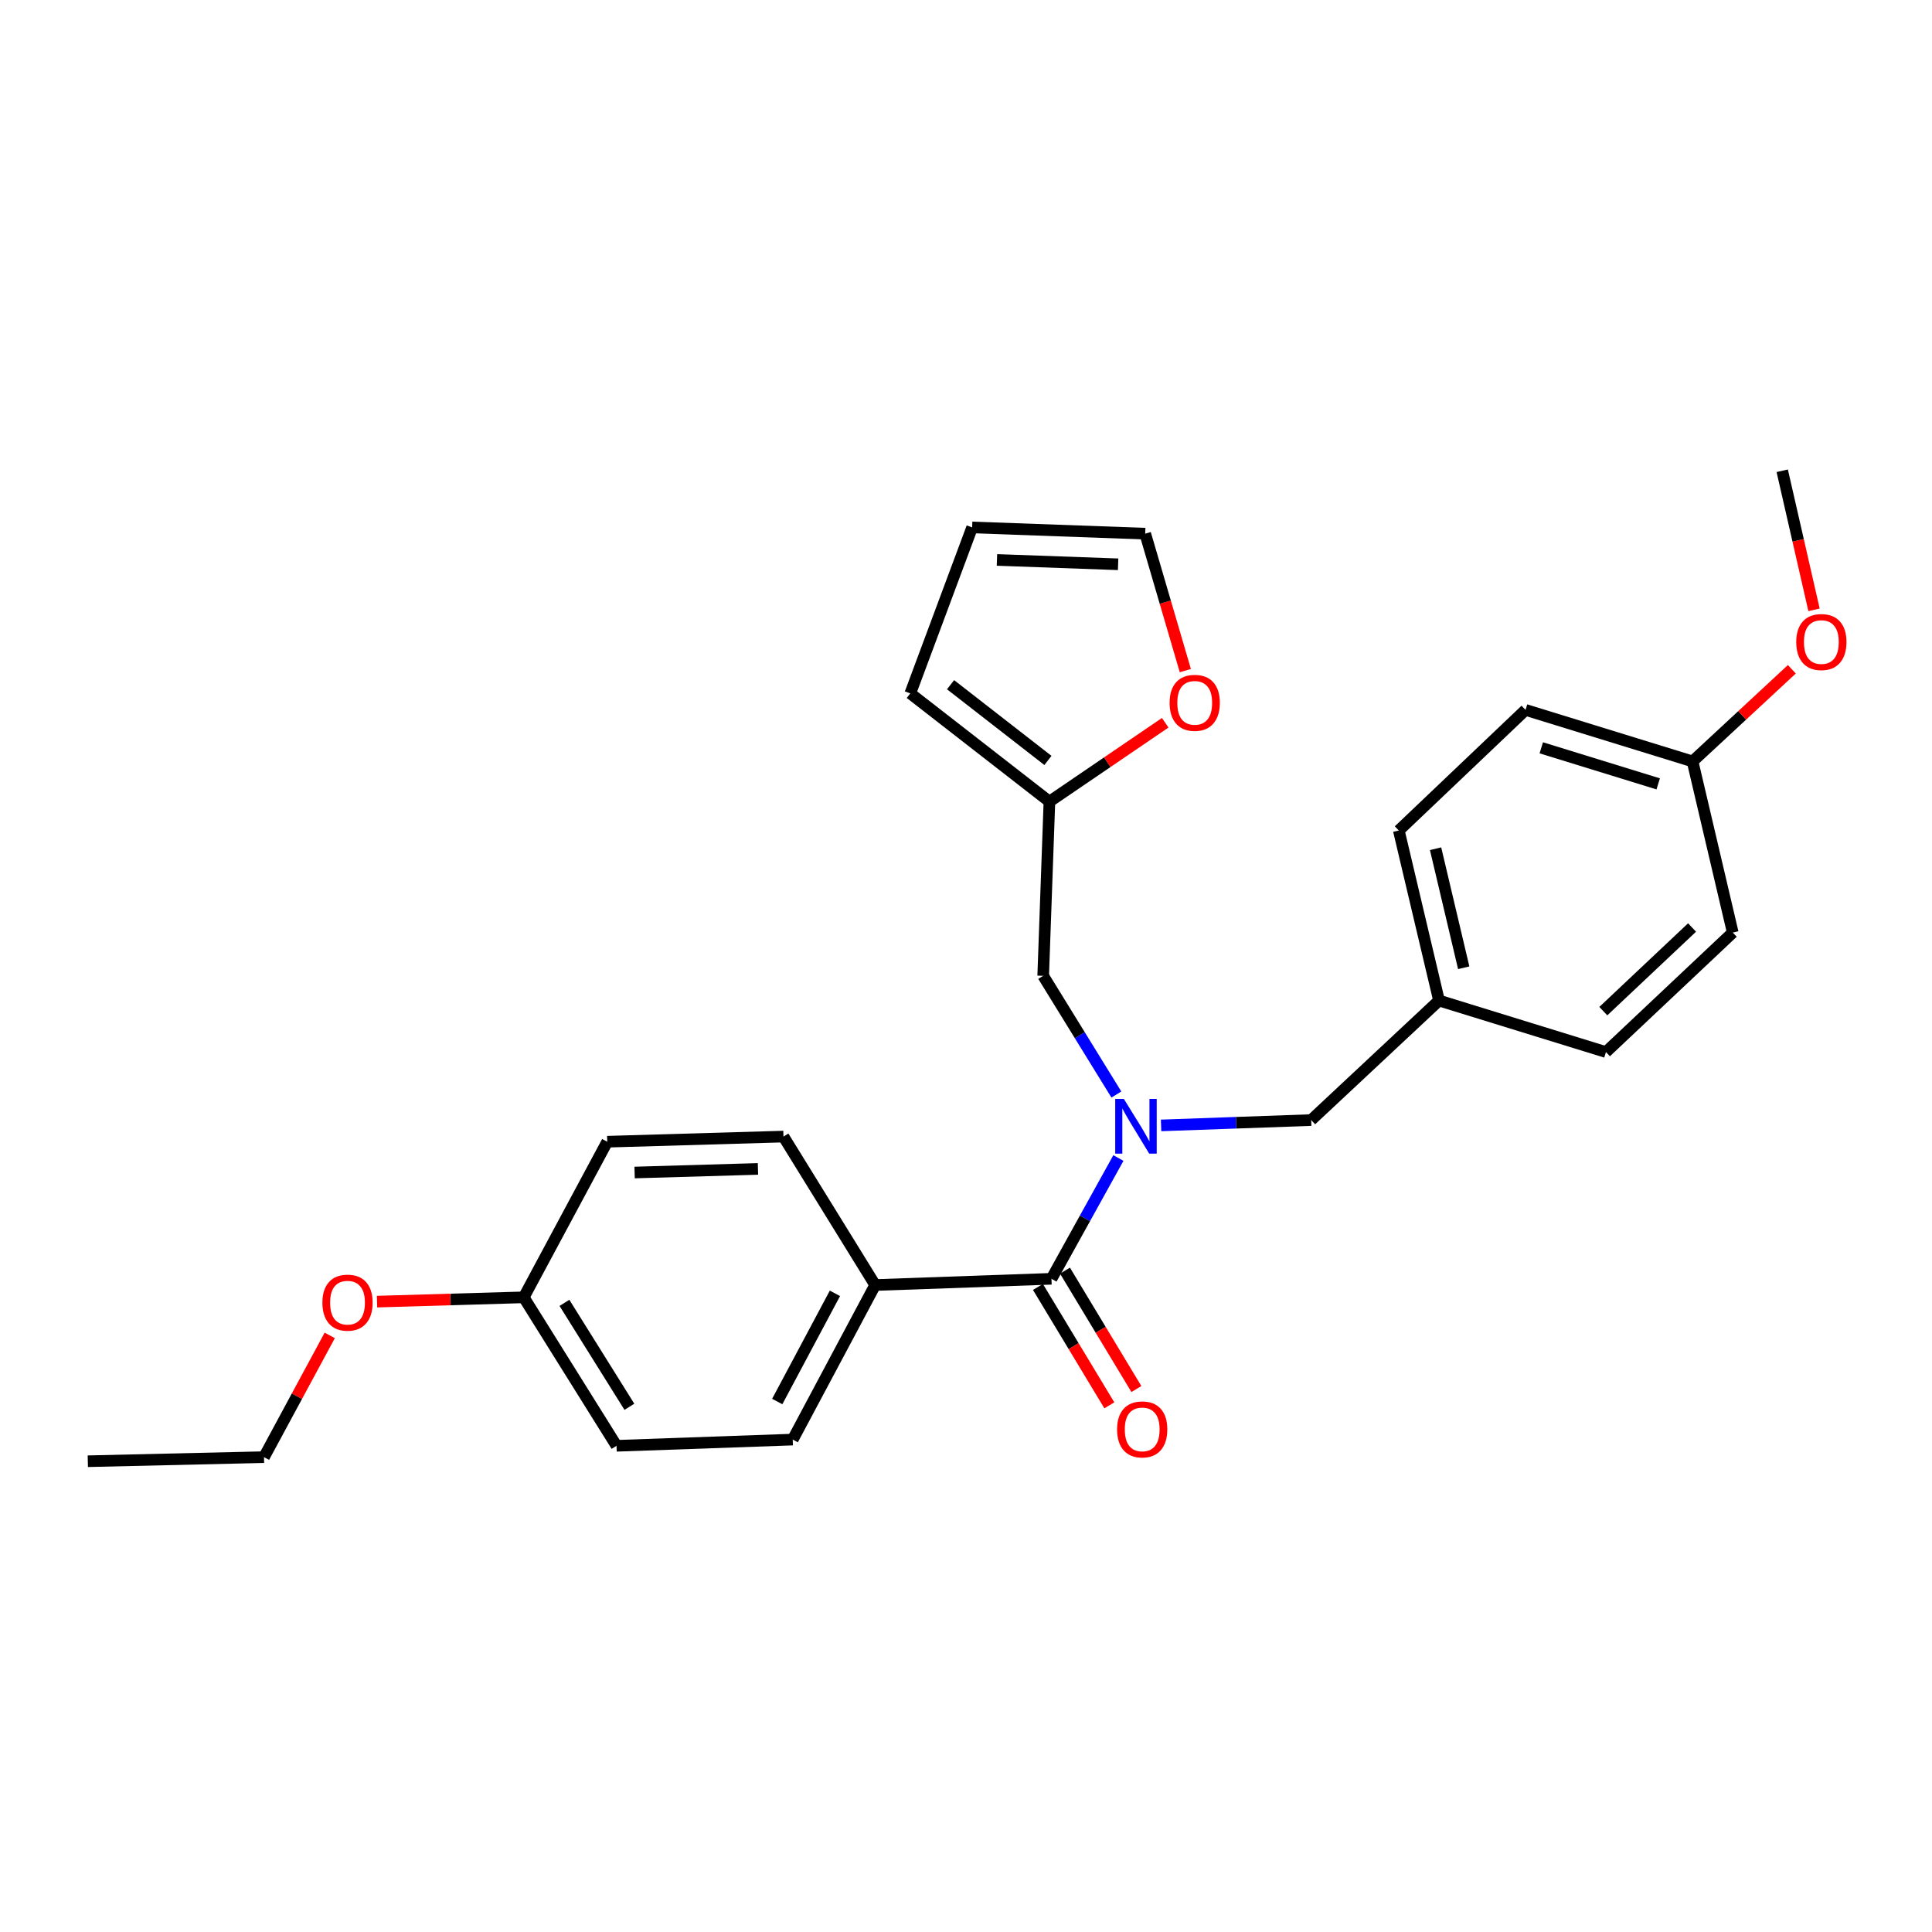 <?xml version='1.0' encoding='iso-8859-1'?>
<svg version='1.1' baseProfile='full'
              xmlns='http://www.w3.org/2000/svg'
                      xmlns:rdkit='http://www.rdkit.org/xml'
                      xmlns:xlink='http://www.w3.org/1999/xlink'
                  xml:space='preserve'
width='1000px' height='1000px' viewBox='0 0 1000 1000'>
<!-- END OF HEADER -->
<rect style='opacity:1.0;fill:#FFFFFF;stroke:none' width='1000' height='1000' x='0' y='0'> </rect>
<path class='bond-0' d='M 578.878,599.389 L 561.559,630.647' style='fill:none;fill-rule:evenodd;stroke:#0000FF;stroke-width:6px;stroke-linecap:butt;stroke-linejoin:miter;stroke-opacity:1' />
<path class='bond-0' d='M 561.559,630.647 L 544.239,661.905' style='fill:none;fill-rule:evenodd;stroke:#000000;stroke-width:6px;stroke-linecap:butt;stroke-linejoin:miter;stroke-opacity:1' />
<path class='bond-2' d='M 577.833,566.526 L 558.893,535.806' style='fill:none;fill-rule:evenodd;stroke:#0000FF;stroke-width:6px;stroke-linecap:butt;stroke-linejoin:miter;stroke-opacity:1' />
<path class='bond-2' d='M 558.893,535.806 L 539.952,505.086' style='fill:none;fill-rule:evenodd;stroke:#000000;stroke-width:6px;stroke-linecap:butt;stroke-linejoin:miter;stroke-opacity:1' />
<path class='bond-4' d='M 600.983,582.511 L 639.825,581.13' style='fill:none;fill-rule:evenodd;stroke:#0000FF;stroke-width:6px;stroke-linecap:butt;stroke-linejoin:miter;stroke-opacity:1' />
<path class='bond-4' d='M 639.825,581.13 L 678.668,579.749' style='fill:none;fill-rule:evenodd;stroke:#000000;stroke-width:6px;stroke-linecap:butt;stroke-linejoin:miter;stroke-opacity:1' />
<path class='bond-3' d='M 544.239,661.905 L 452.982,665.129' style='fill:none;fill-rule:evenodd;stroke:#000000;stroke-width:6px;stroke-linecap:butt;stroke-linejoin:miter;stroke-opacity:1' />
<path class='bond-6' d='M 537.239,666.126 L 555.715,696.764' style='fill:none;fill-rule:evenodd;stroke:#000000;stroke-width:6px;stroke-linecap:butt;stroke-linejoin:miter;stroke-opacity:1' />
<path class='bond-6' d='M 555.715,696.764 L 574.191,727.402' style='fill:none;fill-rule:evenodd;stroke:#FF0000;stroke-width:6px;stroke-linecap:butt;stroke-linejoin:miter;stroke-opacity:1' />
<path class='bond-6' d='M 551.24,657.683 L 569.716,688.321' style='fill:none;fill-rule:evenodd;stroke:#000000;stroke-width:6px;stroke-linecap:butt;stroke-linejoin:miter;stroke-opacity:1' />
<path class='bond-6' d='M 569.716,688.321 L 588.192,718.959' style='fill:none;fill-rule:evenodd;stroke:#FF0000;stroke-width:6px;stroke-linecap:butt;stroke-linejoin:miter;stroke-opacity:1' />
<path class='bond-1' d='M 543.177,414.91 L 539.952,505.086' style='fill:none;fill-rule:evenodd;stroke:#000000;stroke-width:6px;stroke-linecap:butt;stroke-linejoin:miter;stroke-opacity:1' />
<path class='bond-5' d='M 543.177,414.91 L 573.143,394.506' style='fill:none;fill-rule:evenodd;stroke:#000000;stroke-width:6px;stroke-linecap:butt;stroke-linejoin:miter;stroke-opacity:1' />
<path class='bond-5' d='M 573.143,394.506 L 603.109,374.101' style='fill:none;fill-rule:evenodd;stroke:#FF0000;stroke-width:6px;stroke-linecap:butt;stroke-linejoin:miter;stroke-opacity:1' />
<path class='bond-7' d='M 543.177,414.91 L 471.166,358.904' style='fill:none;fill-rule:evenodd;stroke:#000000;stroke-width:6px;stroke-linecap:butt;stroke-linejoin:miter;stroke-opacity:1' />
<path class='bond-7' d='M 542.412,393.604 L 492.005,354.4' style='fill:none;fill-rule:evenodd;stroke:#000000;stroke-width:6px;stroke-linecap:butt;stroke-linejoin:miter;stroke-opacity:1' />
<path class='bond-10' d='M 452.982,665.129 L 410.319,745.123' style='fill:none;fill-rule:evenodd;stroke:#000000;stroke-width:6px;stroke-linecap:butt;stroke-linejoin:miter;stroke-opacity:1' />
<path class='bond-10' d='M 432.157,669.435 L 402.293,725.43' style='fill:none;fill-rule:evenodd;stroke:#000000;stroke-width:6px;stroke-linecap:butt;stroke-linejoin:miter;stroke-opacity:1' />
<path class='bond-11' d='M 452.982,665.129 L 405.523,588.287' style='fill:none;fill-rule:evenodd;stroke:#000000;stroke-width:6px;stroke-linecap:butt;stroke-linejoin:miter;stroke-opacity:1' />
<path class='bond-12' d='M 678.668,579.749 L 744.829,517.875' style='fill:none;fill-rule:evenodd;stroke:#000000;stroke-width:6px;stroke-linecap:butt;stroke-linejoin:miter;stroke-opacity:1' />
<path class='bond-8' d='M 613.522,347.101 L 603.141,311.662' style='fill:none;fill-rule:evenodd;stroke:#FF0000;stroke-width:6px;stroke-linecap:butt;stroke-linejoin:miter;stroke-opacity:1' />
<path class='bond-8' d='M 603.141,311.662 L 592.761,276.222' style='fill:none;fill-rule:evenodd;stroke:#000000;stroke-width:6px;stroke-linecap:butt;stroke-linejoin:miter;stroke-opacity:1' />
<path class='bond-9' d='M 471.166,358.904 L 503.175,272.997' style='fill:none;fill-rule:evenodd;stroke:#000000;stroke-width:6px;stroke-linecap:butt;stroke-linejoin:miter;stroke-opacity:1' />
<path class='bond-27' d='M 592.761,276.222 L 503.175,272.997' style='fill:none;fill-rule:evenodd;stroke:#000000;stroke-width:6px;stroke-linecap:butt;stroke-linejoin:miter;stroke-opacity:1' />
<path class='bond-27' d='M 578.735,292.077 L 516.025,289.82' style='fill:none;fill-rule:evenodd;stroke:#000000;stroke-width:6px;stroke-linecap:butt;stroke-linejoin:miter;stroke-opacity:1' />
<path class='bond-16' d='M 410.319,745.123 L 319.108,748.348' style='fill:none;fill-rule:evenodd;stroke:#000000;stroke-width:6px;stroke-linecap:butt;stroke-linejoin:miter;stroke-opacity:1' />
<path class='bond-15' d='M 405.523,588.287 L 314.312,590.948' style='fill:none;fill-rule:evenodd;stroke:#000000;stroke-width:6px;stroke-linecap:butt;stroke-linejoin:miter;stroke-opacity:1' />
<path class='bond-15' d='M 392.319,605.029 L 328.47,606.892' style='fill:none;fill-rule:evenodd;stroke:#000000;stroke-width:6px;stroke-linecap:butt;stroke-linejoin:miter;stroke-opacity:1' />
<path class='bond-17' d='M 744.829,517.875 L 831.235,544.543' style='fill:none;fill-rule:evenodd;stroke:#000000;stroke-width:6px;stroke-linecap:butt;stroke-linejoin:miter;stroke-opacity:1' />
<path class='bond-18' d='M 744.829,517.875 L 724.019,429.861' style='fill:none;fill-rule:evenodd;stroke:#000000;stroke-width:6px;stroke-linecap:butt;stroke-linejoin:miter;stroke-opacity:1' />
<path class='bond-18' d='M 757.618,500.911 L 743.051,439.301' style='fill:none;fill-rule:evenodd;stroke:#000000;stroke-width:6px;stroke-linecap:butt;stroke-linejoin:miter;stroke-opacity:1' />
<path class='bond-13' d='M 271.086,671.496 L 314.312,590.948' style='fill:none;fill-rule:evenodd;stroke:#000000;stroke-width:6px;stroke-linecap:butt;stroke-linejoin:miter;stroke-opacity:1' />
<path class='bond-22' d='M 271.086,671.496 L 233.121,672.608' style='fill:none;fill-rule:evenodd;stroke:#000000;stroke-width:6px;stroke-linecap:butt;stroke-linejoin:miter;stroke-opacity:1' />
<path class='bond-22' d='M 233.121,672.608 L 195.155,673.719' style='fill:none;fill-rule:evenodd;stroke:#FF0000;stroke-width:6px;stroke-linecap:butt;stroke-linejoin:miter;stroke-opacity:1' />
<path class='bond-28' d='M 271.086,671.496 L 319.108,748.348' style='fill:none;fill-rule:evenodd;stroke:#000000;stroke-width:6px;stroke-linecap:butt;stroke-linejoin:miter;stroke-opacity:1' />
<path class='bond-28' d='M 292.154,674.36 L 325.769,728.156' style='fill:none;fill-rule:evenodd;stroke:#000000;stroke-width:6px;stroke-linecap:butt;stroke-linejoin:miter;stroke-opacity:1' />
<path class='bond-14' d='M 876.069,394.11 L 789.617,367.442' style='fill:none;fill-rule:evenodd;stroke:#000000;stroke-width:6px;stroke-linecap:butt;stroke-linejoin:miter;stroke-opacity:1' />
<path class='bond-14' d='M 858.282,405.733 L 797.765,387.066' style='fill:none;fill-rule:evenodd;stroke:#000000;stroke-width:6px;stroke-linecap:butt;stroke-linejoin:miter;stroke-opacity:1' />
<path class='bond-21' d='M 876.069,394.11 L 901.762,370.262' style='fill:none;fill-rule:evenodd;stroke:#000000;stroke-width:6px;stroke-linecap:butt;stroke-linejoin:miter;stroke-opacity:1' />
<path class='bond-21' d='M 901.762,370.262 L 927.455,346.414' style='fill:none;fill-rule:evenodd;stroke:#FF0000;stroke-width:6px;stroke-linecap:butt;stroke-linejoin:miter;stroke-opacity:1' />
<path class='bond-26' d='M 876.069,394.11 L 896.869,482.688' style='fill:none;fill-rule:evenodd;stroke:#000000;stroke-width:6px;stroke-linecap:butt;stroke-linejoin:miter;stroke-opacity:1' />
<path class='bond-20' d='M 831.235,544.543 L 896.869,482.688' style='fill:none;fill-rule:evenodd;stroke:#000000;stroke-width:6px;stroke-linecap:butt;stroke-linejoin:miter;stroke-opacity:1' />
<path class='bond-20' d='M 829.867,523.367 L 875.811,480.068' style='fill:none;fill-rule:evenodd;stroke:#000000;stroke-width:6px;stroke-linecap:butt;stroke-linejoin:miter;stroke-opacity:1' />
<path class='bond-19' d='M 724.019,429.861 L 789.617,367.442' style='fill:none;fill-rule:evenodd;stroke:#000000;stroke-width:6px;stroke-linecap:butt;stroke-linejoin:miter;stroke-opacity:1' />
<path class='bond-24' d='M 938.935,315.645 L 930.705,279.657' style='fill:none;fill-rule:evenodd;stroke:#FF0000;stroke-width:6px;stroke-linecap:butt;stroke-linejoin:miter;stroke-opacity:1' />
<path class='bond-24' d='M 930.705,279.657 L 922.474,243.668' style='fill:none;fill-rule:evenodd;stroke:#000000;stroke-width:6px;stroke-linecap:butt;stroke-linejoin:miter;stroke-opacity:1' />
<path class='bond-23' d='M 170.676,691.201 L 153.662,722.708' style='fill:none;fill-rule:evenodd;stroke:#FF0000;stroke-width:6px;stroke-linecap:butt;stroke-linejoin:miter;stroke-opacity:1' />
<path class='bond-23' d='M 153.662,722.708 L 136.648,754.215' style='fill:none;fill-rule:evenodd;stroke:#000000;stroke-width:6px;stroke-linecap:butt;stroke-linejoin:miter;stroke-opacity:1' />
<path class='bond-25' d='M 136.648,754.215 L 45.455,756.332' style='fill:none;fill-rule:evenodd;stroke:#000000;stroke-width:6px;stroke-linecap:butt;stroke-linejoin:miter;stroke-opacity:1' />
<path  class='atom-0' d='M 581.714 568.813
L 590.994 583.813
Q 591.914 585.293, 593.394 587.973
Q 594.874 590.653, 594.954 590.813
L 594.954 568.813
L 598.714 568.813
L 598.714 597.133
L 594.834 597.133
L 584.874 580.733
Q 583.714 578.813, 582.474 576.613
Q 581.274 574.413, 580.914 573.733
L 580.914 597.133
L 577.234 597.133
L 577.234 568.813
L 581.714 568.813
' fill='#0000FF'/>
<path  class='atom-6' d='M 605.384 363.78
Q 605.384 356.98, 608.744 353.18
Q 612.104 349.38, 618.384 349.38
Q 624.664 349.38, 628.024 353.18
Q 631.384 356.98, 631.384 363.78
Q 631.384 370.66, 627.984 374.58
Q 624.584 378.46, 618.384 378.46
Q 612.144 378.46, 608.744 374.58
Q 605.384 370.7, 605.384 363.78
M 618.384 375.26
Q 622.704 375.26, 625.024 372.38
Q 627.384 369.46, 627.384 363.78
Q 627.384 358.22, 625.024 355.42
Q 622.704 352.58, 618.384 352.58
Q 614.064 352.58, 611.704 355.38
Q 609.384 358.18, 609.384 363.78
Q 609.384 369.5, 611.704 372.38
Q 614.064 375.26, 618.384 375.26
' fill='#FF0000'/>
<path  class='atom-7' d='M 578.198 739.853
Q 578.198 733.053, 581.558 729.253
Q 584.918 725.453, 591.198 725.453
Q 597.478 725.453, 600.838 729.253
Q 604.198 733.053, 604.198 739.853
Q 604.198 746.733, 600.798 750.653
Q 597.398 754.533, 591.198 754.533
Q 584.958 754.533, 581.558 750.653
Q 578.198 746.773, 578.198 739.853
M 591.198 751.333
Q 595.518 751.333, 597.838 748.453
Q 600.198 745.533, 600.198 739.853
Q 600.198 734.293, 597.838 731.493
Q 595.518 728.653, 591.198 728.653
Q 586.878 728.653, 584.518 731.453
Q 582.198 734.253, 582.198 739.853
Q 582.198 745.573, 584.518 748.453
Q 586.878 751.333, 591.198 751.333
' fill='#FF0000'/>
<path  class='atom-22' d='M 929.729 332.317
Q 929.729 325.517, 933.089 321.717
Q 936.449 317.917, 942.729 317.917
Q 949.009 317.917, 952.369 321.717
Q 955.729 325.517, 955.729 332.317
Q 955.729 339.197, 952.329 343.117
Q 948.929 346.997, 942.729 346.997
Q 936.489 346.997, 933.089 343.117
Q 929.729 339.237, 929.729 332.317
M 942.729 343.797
Q 947.049 343.797, 949.369 340.917
Q 951.729 337.997, 951.729 332.317
Q 951.729 326.757, 949.369 323.957
Q 947.049 321.117, 942.729 321.117
Q 938.409 321.117, 936.049 323.917
Q 933.729 326.717, 933.729 332.317
Q 933.729 338.037, 936.049 340.917
Q 938.409 343.797, 942.729 343.797
' fill='#FF0000'/>
<path  class='atom-23' d='M 166.874 674.247
Q 166.874 667.447, 170.234 663.647
Q 173.594 659.847, 179.874 659.847
Q 186.154 659.847, 189.514 663.647
Q 192.874 667.447, 192.874 674.247
Q 192.874 681.127, 189.474 685.047
Q 186.074 688.927, 179.874 688.927
Q 173.634 688.927, 170.234 685.047
Q 166.874 681.167, 166.874 674.247
M 179.874 685.727
Q 184.194 685.727, 186.514 682.847
Q 188.874 679.927, 188.874 674.247
Q 188.874 668.687, 186.514 665.887
Q 184.194 663.047, 179.874 663.047
Q 175.554 663.047, 173.194 665.847
Q 170.874 668.647, 170.874 674.247
Q 170.874 679.967, 173.194 682.847
Q 175.554 685.727, 179.874 685.727
' fill='#FF0000'/>
</svg>
